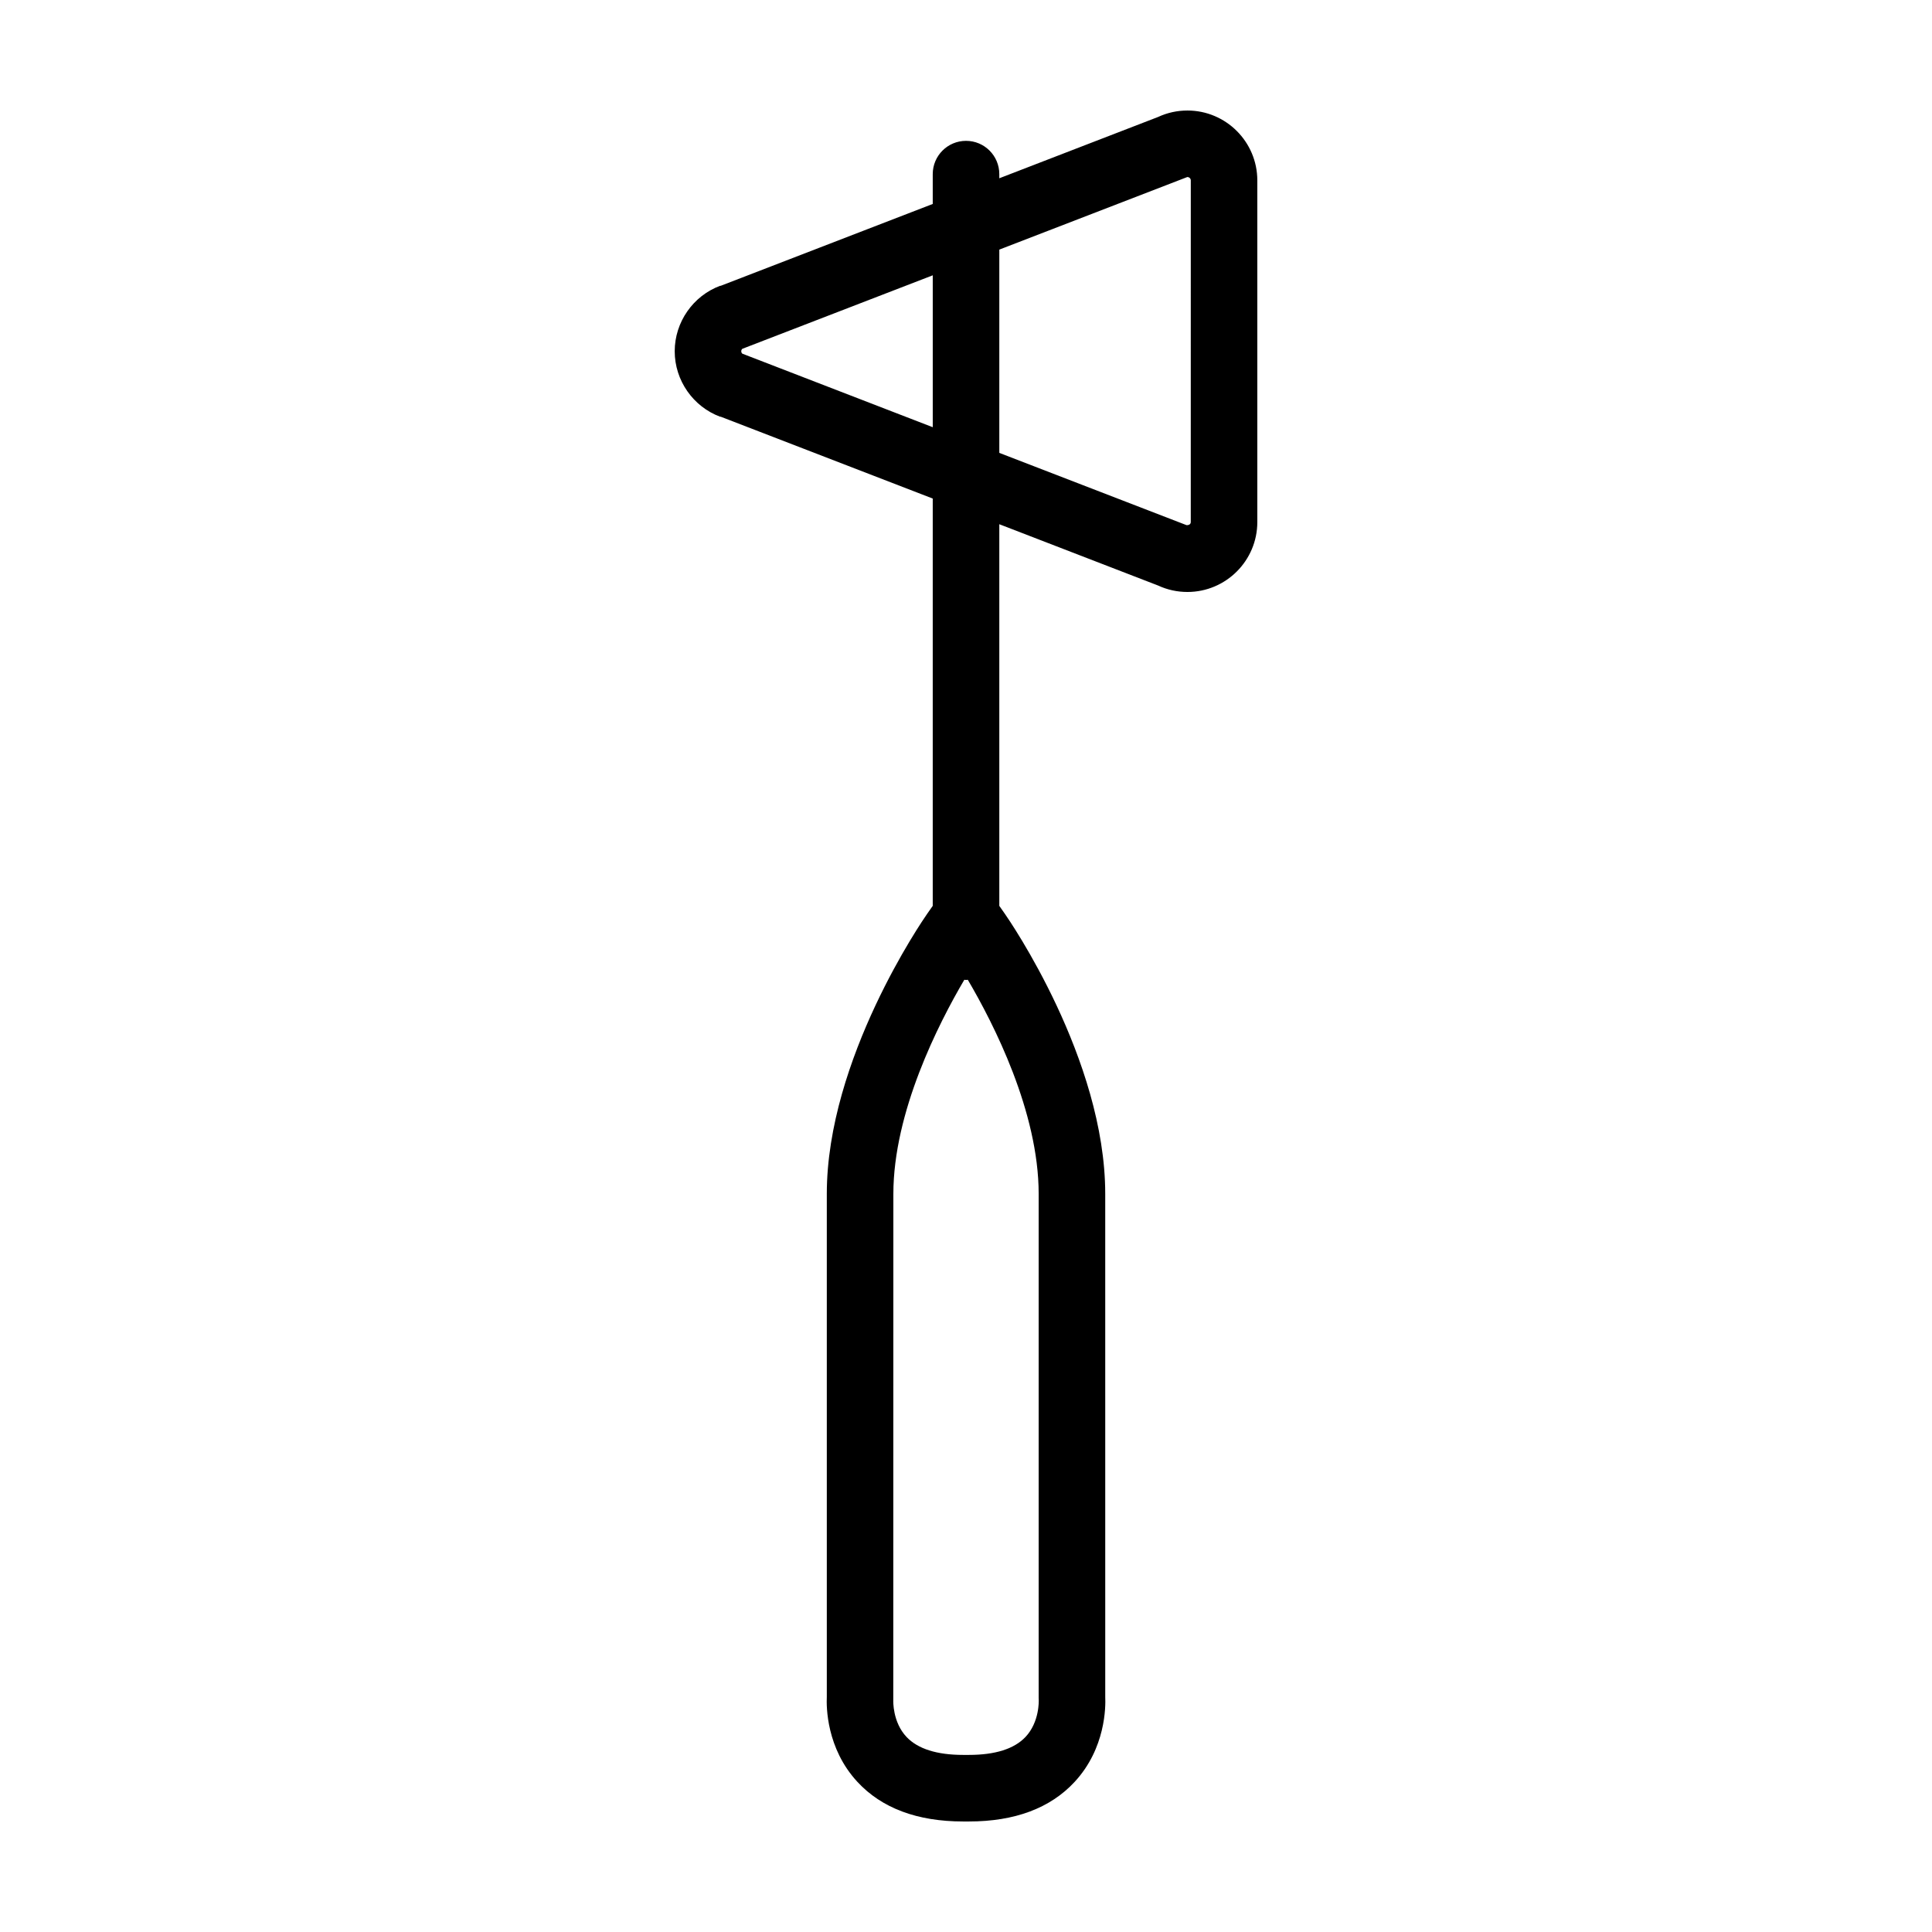 <?xml version="1.0" encoding="UTF-8"?>
<!-- The Best Svg Icon site in the world: iconSvg.co, Visit us! https://iconsvg.co -->
<svg fill="#000000" width="800px" height="800px" version="1.1" viewBox="144 144 512 512" xmlns="http://www.w3.org/2000/svg">
 <path d="m458.68 173.29c-2.711 0-5.324 0.574-7.773 1.707l-42.082 16.246v-1.098c0-4.871-3.945-8.82-8.82-8.82-4.871 0-8.82 3.949-8.82 8.82v7.906l-56.254 21.715-0.023-0.055c-7.238 2.676-12.102 9.656-12.102 17.375s4.863 14.695 12.102 17.375l0.023-0.055 56.254 21.715v107.94l-1.5 2.144c-1.082 1.551-26.574 38.441-26.574 74.195v133.3c-0.121 2.578-0.121 13.617 8.102 22.504 6.441 6.973 15.875 10.504 28.027 10.504h1.531c12.152 0 21.582-3.531 28.027-10.504 8.223-8.887 8.223-19.926 8.102-22.504l-0.004-133.3c0-35.754-25.492-72.641-26.574-74.195l-1.496-2.141v-101.14l42.082 16.246c2.449 1.133 5.059 1.707 7.773 1.707 10.211 0 18.52-8.309 18.52-18.523v-90.543c0-10.215-8.305-18.523-18.52-18.523zm-39.422 287.11v133.55l0.02 0.574c0 0.055 0.25 5.836-3.531 9.809-2.984 3.141-8.02 4.734-14.977 4.734h-1.531c-6.953 0-11.992-1.598-14.977-4.734-3.769-3.961-3.535-9.699-3.535-9.699l0.023-134.24c0-21.695 11.984-45.152 18.801-56.742 0.156 0.012 0.301 0.047 0.457 0.047 0.16 0 0.312-0.039 0.469-0.047 6.805 11.566 18.781 34.973 18.781 56.742zm-78.523-222.67c-0.156-0.141-0.293-0.352-0.293-0.648s0.137-0.516 0.293-0.648l50.453-19.473v40.254zm118.83 44.625c0 0.465-0.363 0.852-1.129 0.812l-49.609-19.148v-53.871l49.848-19.242 0.012 0.02c0.488 0 0.883 0.398 0.883 0.883z"/>
</svg>